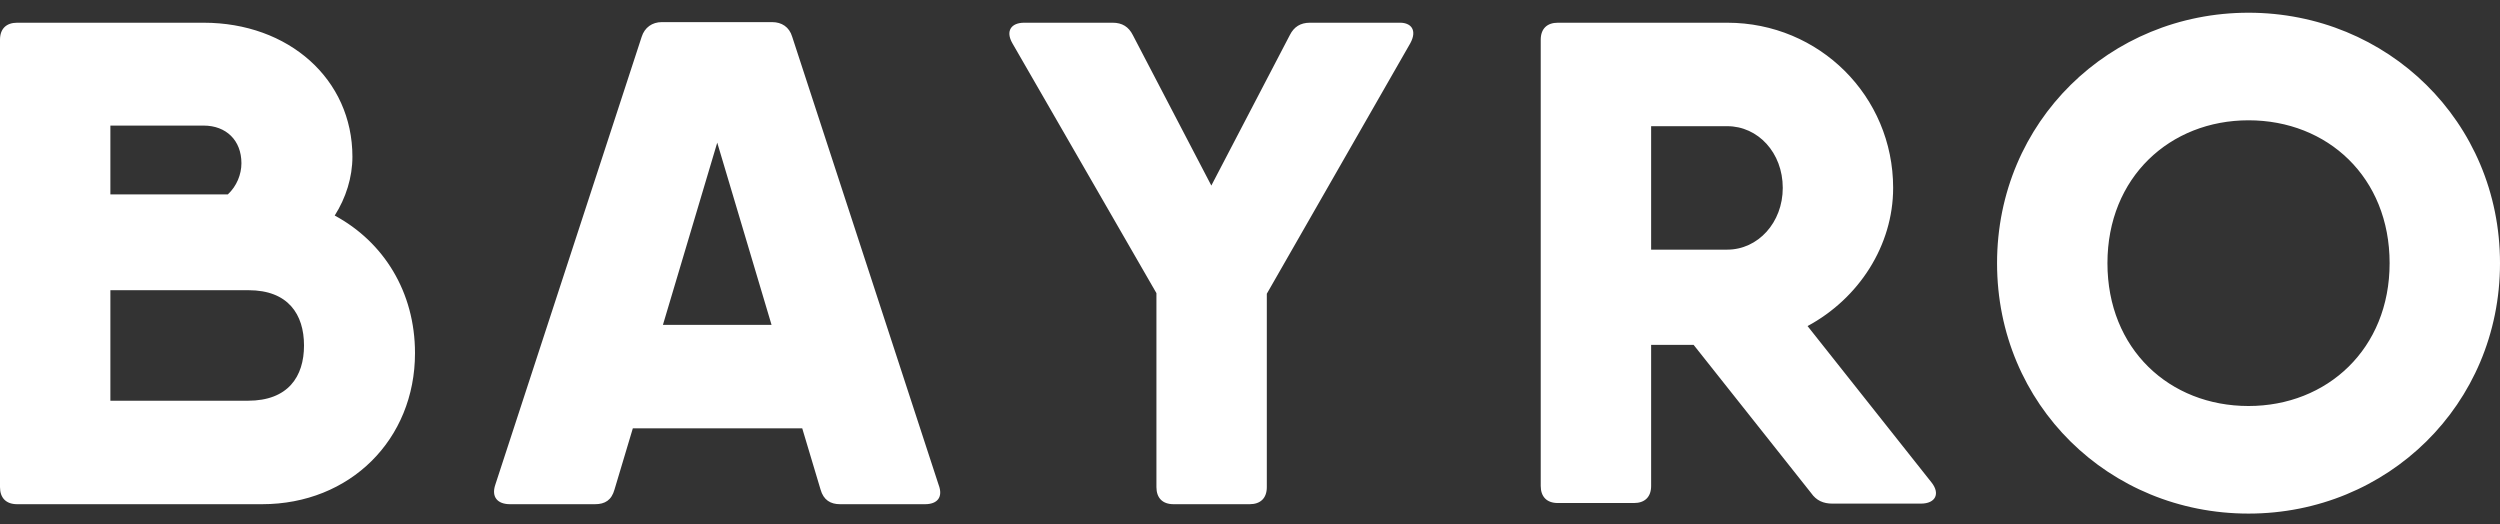 <svg width="124" height="26" viewBox="0 0 124 26" fill="none" xmlns="http://www.w3.org/2000/svg">
    <rect x="0" y="0" width="124" height="26" fill="#333333" stroke="none"/>
    <path d="M16.602 10.691C19.032 12.003 20.584 14.481 20.584 17.514C20.584 21.8 17.363 25.008 13 25.008H1.376H0.849C0.293 25.008 0 24.687 0 24.162V1.972C0 1.418 0.322 1.127 0.849 1.127H5.475H10.101C14.318 1.127 17.48 3.926 17.48 7.775C17.48 8.795 17.158 9.816 16.602 10.691ZM5.475 6.229V9.641H11.302C11.741 9.233 11.975 8.65 11.975 8.096C11.975 6.958 11.214 6.229 10.101 6.229H5.475ZM15.079 17.135C15.079 15.589 14.289 14.394 12.327 14.394H5.475V19.876H12.297C14.289 19.876 15.079 18.68 15.079 17.135ZM45.882 25.008H41.665C41.197 25.008 40.845 24.804 40.699 24.279L39.791 21.246H31.388L30.48 24.279C30.334 24.804 30.012 25.008 29.514 25.008H25.298C24.683 25.008 24.361 24.658 24.566 24.046L31.827 1.826C31.974 1.36 32.354 1.097 32.823 1.097H38.298C38.767 1.097 39.147 1.331 39.294 1.826L46.555 24.046C46.789 24.658 46.496 25.008 45.882 25.008ZM38.269 16.114L35.575 7.075L32.881 16.114H38.269ZM69.95 2.147L62.834 14.569V24.162C62.834 24.716 62.512 25.008 61.985 25.008H58.208C57.652 25.008 57.359 24.687 57.359 24.162V14.54L50.215 2.147C49.864 1.535 50.156 1.127 50.8 1.127H55.192C55.661 1.127 55.983 1.331 56.188 1.739L60.082 9.204L63.976 1.739C64.181 1.331 64.503 1.127 64.972 1.127H69.364C70.008 1.097 70.301 1.506 69.95 2.147ZM95.803 23.929C96.243 24.483 96.008 24.979 95.276 24.979H90.885C90.445 24.979 90.094 24.833 89.831 24.454L84.004 17.106H81.896V24.104C81.896 24.658 81.573 24.95 81.046 24.95H77.269C76.713 24.95 76.42 24.629 76.42 24.104V1.972C76.42 1.418 76.742 1.127 77.269 1.127H81.896H85.673C90.24 1.127 93.9 4.771 93.9 9.32C93.9 12.178 92.202 14.802 89.655 16.173L95.803 23.929ZM81.896 12.382H85.673C87.195 12.382 88.425 11.041 88.425 9.32C88.425 7.571 87.195 6.259 85.673 6.259H81.896V12.382ZM99.054 13.053C99.054 6.025 104.646 0.631 111.527 0.631C118.408 0.631 124 6.025 124 13.053C124 20.08 118.408 25.474 111.527 25.474C104.617 25.474 99.054 20.08 99.054 13.053ZM118.525 13.053C118.525 8.795 115.45 5.967 111.527 5.967C107.633 5.967 104.529 8.795 104.529 13.053C104.529 17.31 107.603 20.138 111.527 20.138C115.421 20.138 118.525 17.31 118.525 13.053Z" fill="white"/>
</svg>